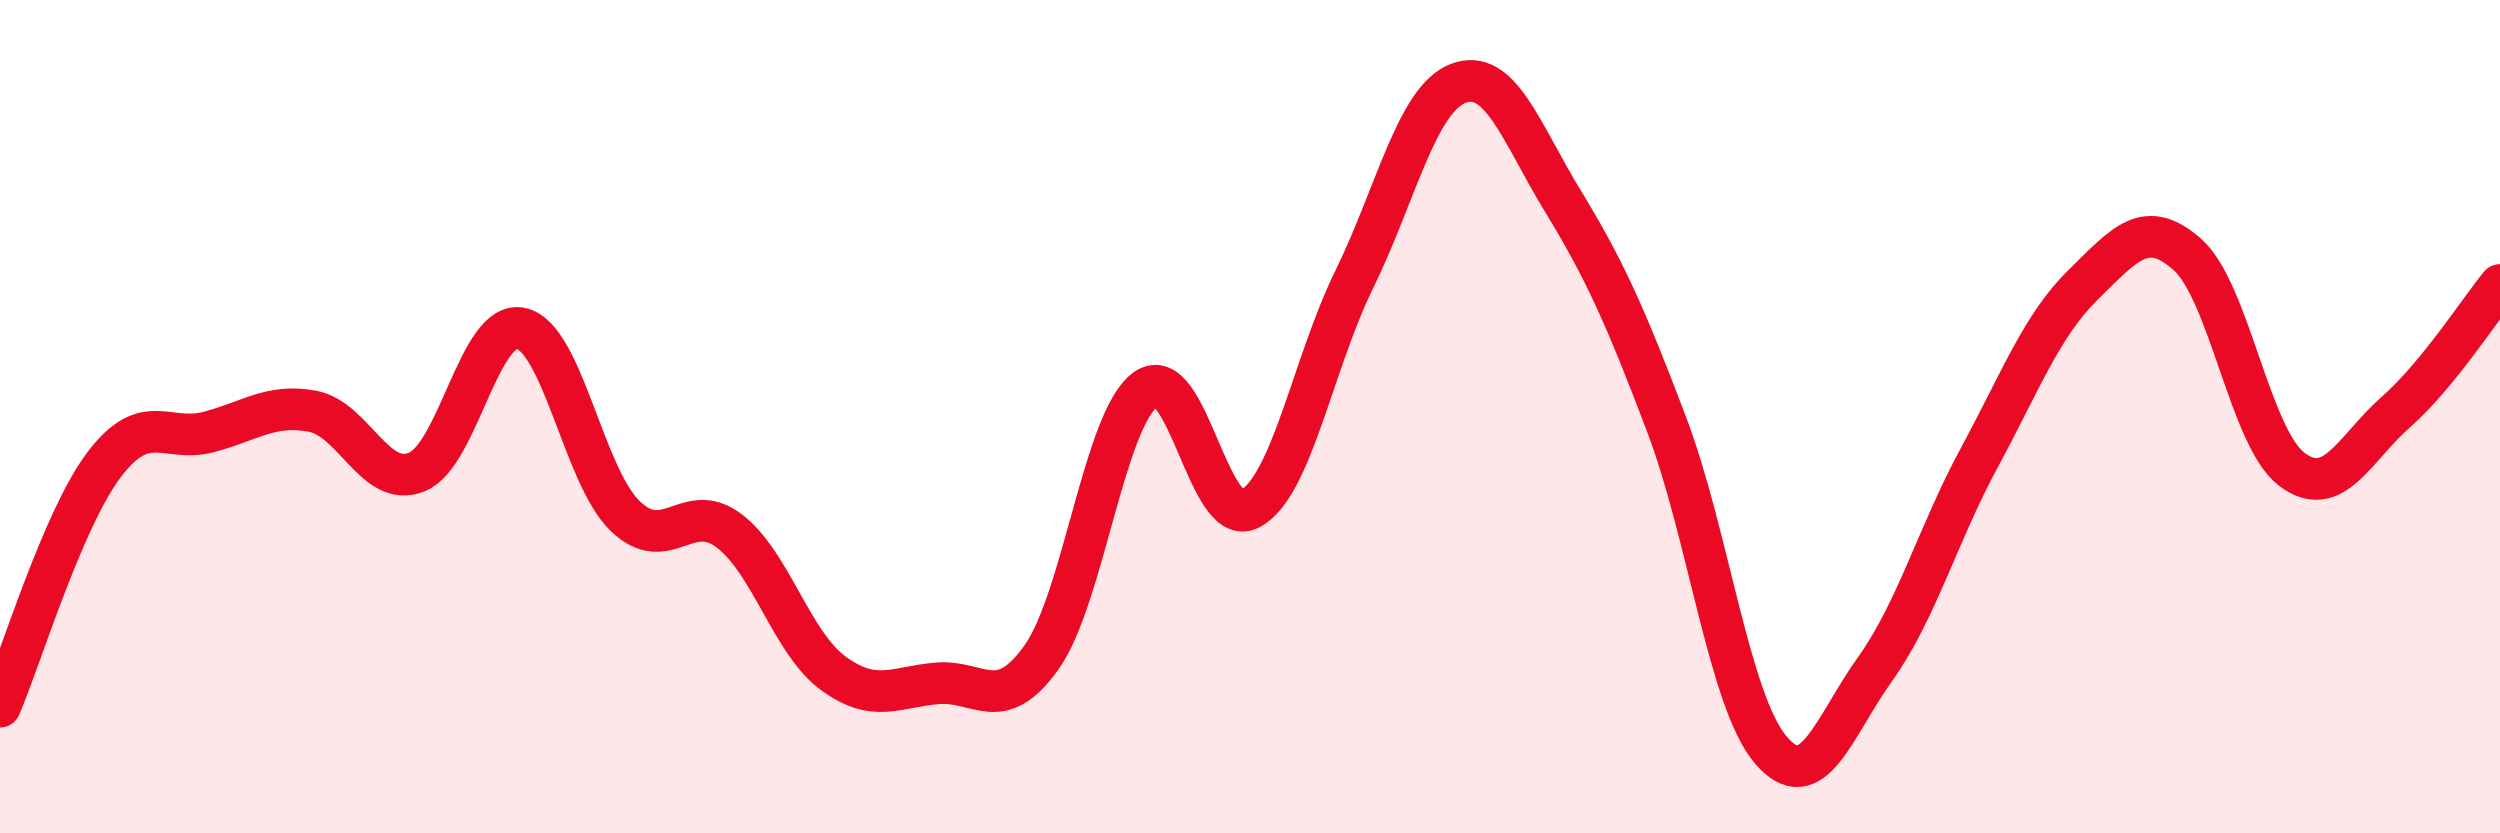 
    <svg width="60" height="20" viewBox="0 0 60 20" xmlns="http://www.w3.org/2000/svg">
      <path
        d="M 0,16.96 C 0.5,15.8 1.5,12.47 2.5,11.15 C 3.5,9.83 4,10.63 5,10.37 C 6,10.11 6.5,9.68 7.5,9.87 C 8.5,10.06 9,11.73 10,11.33 C 11,10.93 11.5,7.67 12.5,7.88 C 13.5,8.09 14,11.41 15,12.38 C 16,13.35 16.5,11.98 17.5,12.74 C 18.5,13.5 19,15.43 20,16.16 C 21,16.89 21.5,16.48 22.5,16.4 C 23.5,16.32 24,17.18 25,15.77 C 26,14.36 26.5,10.05 27.5,9.34 C 28.5,8.63 29,12.74 30,12.21 C 31,11.68 31.5,8.75 32.5,6.71 C 33.5,4.67 34,2.38 35,2 C 36,1.62 36.5,3.17 37.5,4.81 C 38.5,6.45 39,7.55 40,10.19 C 41,12.83 41.5,16.83 42.5,18 C 43.5,19.17 44,17.46 45,16.06 C 46,14.66 46.5,12.84 47.5,10.99 C 48.5,9.14 49,7.81 50,6.83 C 51,5.85 51.5,5.22 52.5,6.11 C 53.5,7 54,10.5 55,11.26 C 56,12.02 56.5,10.77 57.5,9.89 C 58.5,9.01 59.5,7.45 60,6.84L60 20L0 20Z"
        fill="#EB0A25"
        opacity="0.1"
        stroke-linecap="round"
        stroke-linejoin="round"
      />
      <path
        d="M 0,16.96 C 0.5,15.8 1.5,12.47 2.5,11.15 C 3.5,9.83 4,10.63 5,10.37 C 6,10.11 6.5,9.68 7.5,9.87 C 8.5,10.06 9,11.73 10,11.33 C 11,10.93 11.5,7.67 12.5,7.88 C 13.5,8.09 14,11.41 15,12.38 C 16,13.35 16.5,11.98 17.5,12.74 C 18.5,13.5 19,15.43 20,16.16 C 21,16.89 21.5,16.48 22.5,16.4 C 23.5,16.32 24,17.18 25,15.77 C 26,14.36 26.5,10.05 27.5,9.34 C 28.5,8.63 29,12.74 30,12.21 C 31,11.68 31.5,8.75 32.5,6.71 C 33.5,4.67 34,2.38 35,2 C 36,1.62 36.5,3.17 37.5,4.81 C 38.5,6.45 39,7.55 40,10.19 C 41,12.83 41.5,16.83 42.5,18 C 43.5,19.17 44,17.46 45,16.06 C 46,14.66 46.5,12.84 47.5,10.99 C 48.5,9.14 49,7.81 50,6.83 C 51,5.85 51.5,5.22 52.5,6.11 C 53.5,7 54,10.5 55,11.26 C 56,12.02 56.5,10.77 57.5,9.89 C 58.5,9.01 59.5,7.45 60,6.84"
        stroke="#EB0A25"
        stroke-width="1"
        fill="none"
        stroke-linecap="round"
        stroke-linejoin="round"
      />
    </svg>
  